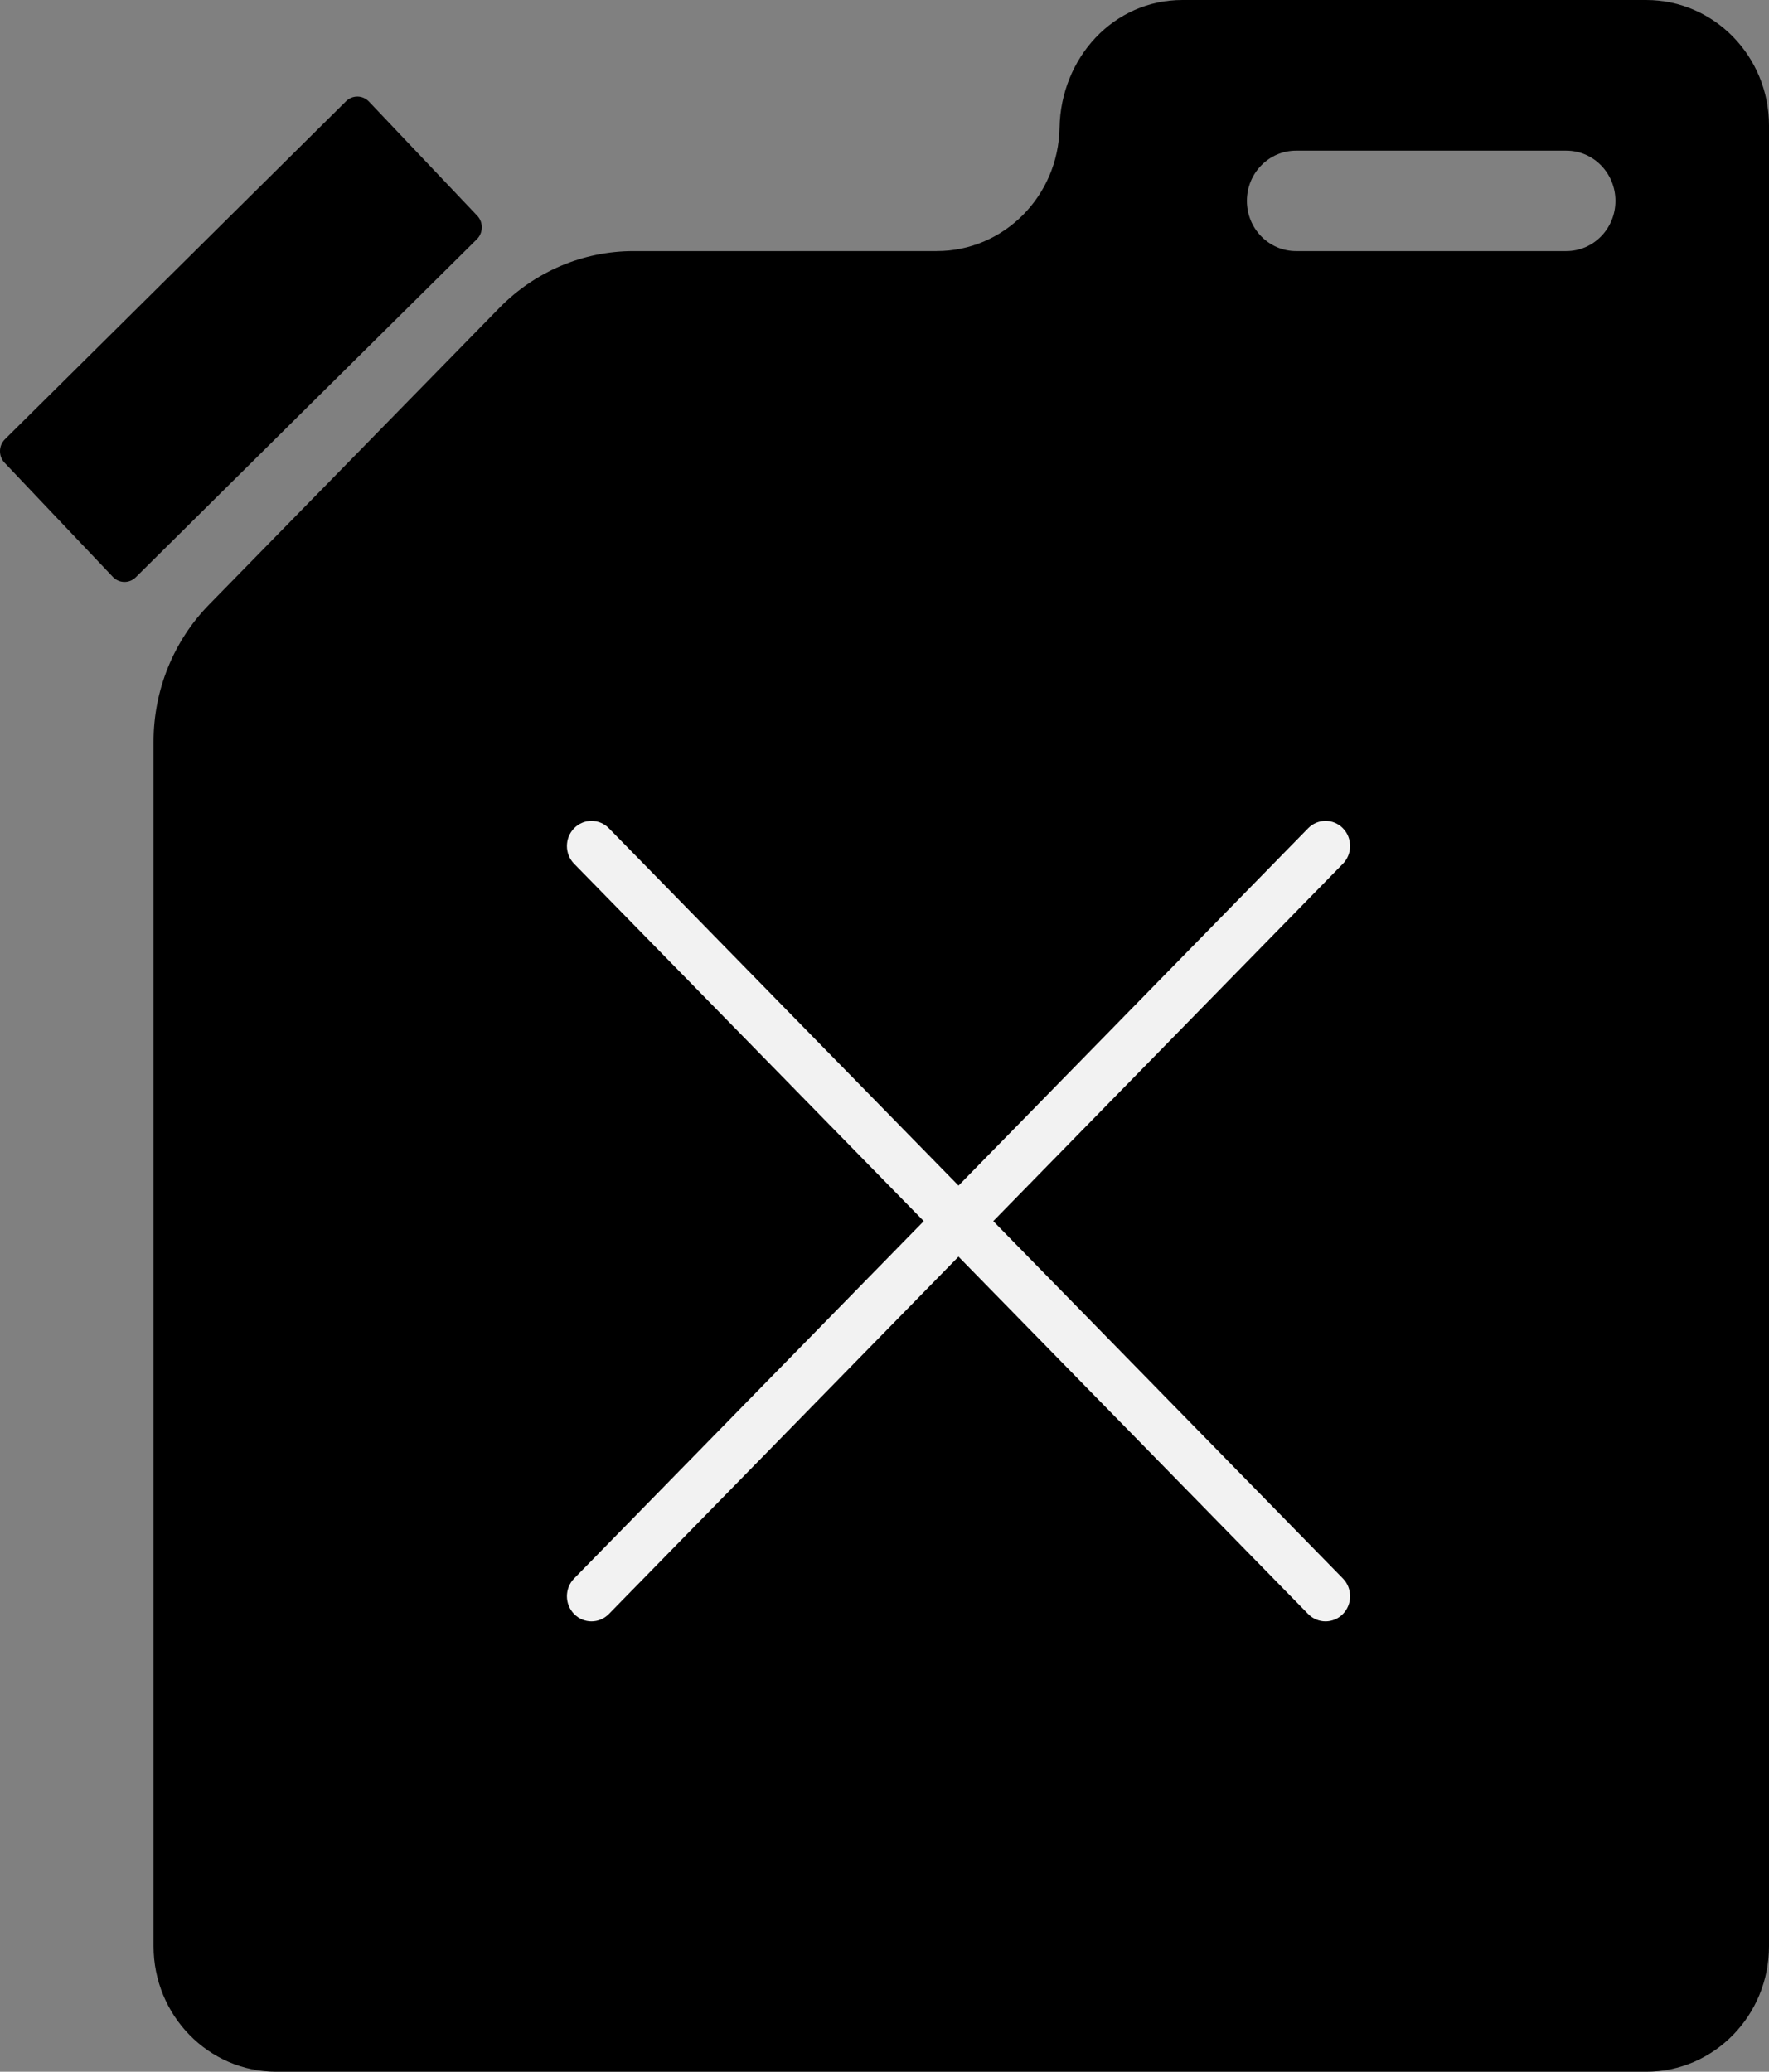 <svg width="76" height="89" viewBox="0 0 76 89" fill="none" xmlns="http://www.w3.org/2000/svg">
<rect x="0" y="0" width="76" height="89" fill="#808080" stroke="none"/>
<path d="M70.722 0H50.799C47.844 0 45.575 2.476 45.52 5.496C45.467 8.427 43.125 10.787 40.243 10.787H27.215C25.054 10.787 22.982 11.665 21.455 13.226L8.983 25.972C7.455 27.534 6.597 29.651 6.597 31.86V83.606C6.597 86.585 8.96 89 11.874 89H70.722C73.638 89 76 86.585 76 83.606V12.406V10.787V5.394C76 2.415 73.638 0 70.722 0ZM67.292 10.787H55.681C54.515 10.787 53.569 9.822 53.569 8.63C53.569 7.439 54.515 6.472 55.681 6.472H67.292C68.458 6.472 69.403 7.439 69.403 8.63C69.403 9.822 68.458 10.787 67.292 10.787Z" fill="black"/>
<path opacity="0.3" d="M29.455 14.024H42.482C44.65 14.024 46.511 12.688 47.323 10.778C47.292 10.779 47.263 10.788 47.232 10.788H34.205C32.044 10.788 29.972 11.665 28.444 13.227L27.352 14.343C28.035 14.155 28.735 14.024 29.455 14.024Z" fill="black"/>
<path d="M20.488 10.276L5.835 24.797C5.558 25.072 5.116 25.065 4.848 24.782L0.197 19.88C-0.071 19.597 -0.065 19.146 0.212 18.871L14.866 4.35C15.143 4.076 15.584 4.083 15.853 4.366L20.503 9.268C20.772 9.55 20.765 10.001 20.488 10.276Z" fill="black"/>
<path opacity="0.3" d="M34.941 69.334C34.529 68.912 34.529 68.229 34.941 67.807L66.476 35.578C66.888 35.157 67.557 35.157 67.969 35.578C68.381 36 68.381 36.683 67.969 37.104L36.434 69.334C36.021 69.755 35.353 69.755 34.941 69.334Z" fill="black"/>
<path opacity="0.3" d="M67.969 69.334C68.381 68.912 68.381 68.229 67.969 67.807L36.434 35.578C36.021 35.157 35.353 35.157 34.941 35.578C34.529 36 34.529 36.683 34.941 37.104L66.476 69.334C66.888 69.755 67.557 69.755 67.969 69.334Z" fill="black"/>
<path d="M24.666 69.336C24.253 68.914 24.253 68.232 24.666 67.81L56.201 35.581C56.613 35.16 57.282 35.16 57.694 35.581C58.106 36.003 58.106 36.686 57.694 37.107L26.158 69.336C25.746 69.757 25.078 69.757 24.666 69.336Z" fill="#F2F2F2"/>
<path d="M57.694 69.336C58.106 68.914 58.106 68.232 57.694 67.81L26.158 35.581C25.746 35.16 25.078 35.16 24.666 35.581C24.253 36.003 24.253 36.686 24.666 37.107L56.201 69.336C56.613 69.757 57.282 69.757 57.694 69.336Z" fill="#F2F2F2"/>
</svg>
